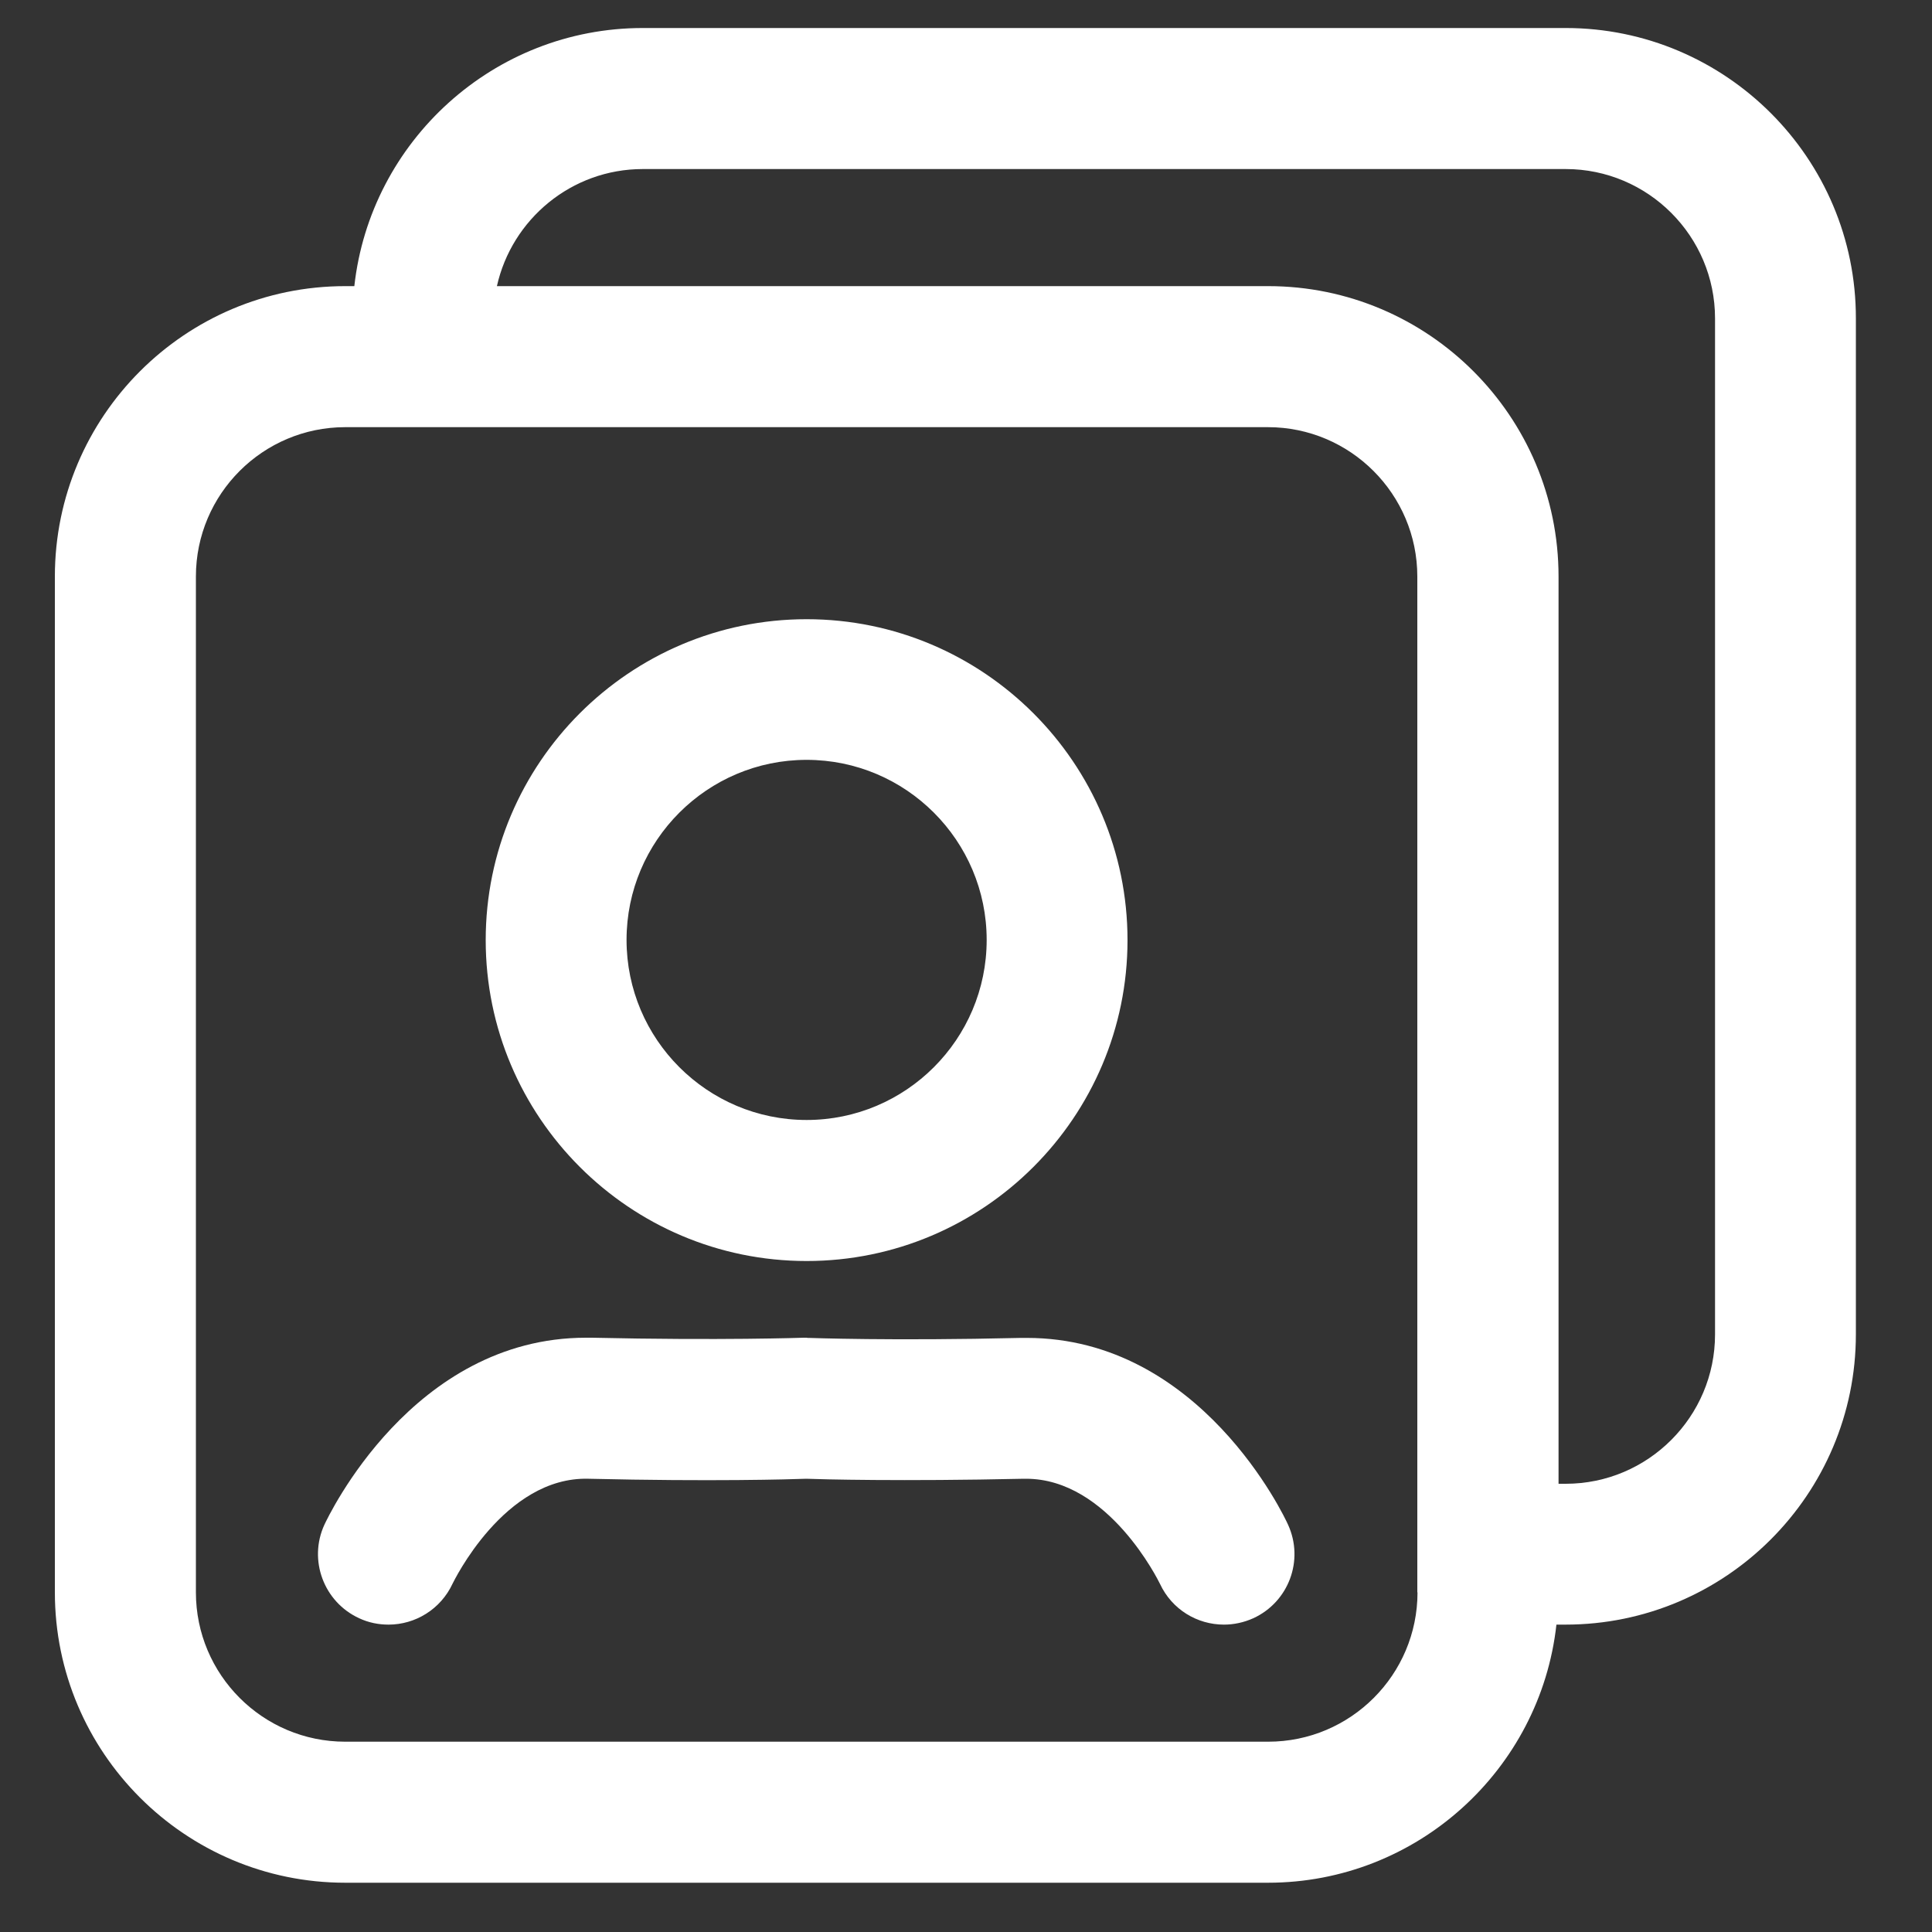 <?xml version="1.0" encoding="utf-8"?>
<!-- Generator: Adobe Illustrator 26.0.3, SVG Export Plug-In . SVG Version: 6.00 Build 0)  -->
<svg version="1.1" id="Layer_1" xmlns="http://www.w3.org/2000/svg" xmlns:xlink="http://www.w3.org/1999/xlink" x="0px" y="0px"
	 viewBox="0 0 1000 1000" style="enable-background:new 0 0 1000 1000;" xml:space="preserve">
<rect x="0" y="0" width="1000" height="1000" fill="#333333" stroke="none"/>
<style type="text/css">
	.st0{fill:#FFFFFF;}
</style>
<g>
	<path class="st0" d="M810.4,14.5H332.7c-77.2,0-141,58.6-149.3,133.6h-4.7c-82.9,0-150.3,67.4-150.3,150.3v525.8
		c0,82.9,67.4,150.3,150.3,150.3h477.6c77.2,0,141-58.6,149.3-133.6h4.7c82.9,0,150.3-67.4,150.3-150.3V164.8
		C960.7,81.9,893.2,14.5,810.4,14.5z M733.7,824.2c0,42.7-34.7,77.3-77.3,77.3H178.7c-42.7,0-77.3-34.7-77.3-77.3V298.4
		c0-42.7,34.7-77.3,77.3-77.3h477.6c42.6,0,77.3,34.7,77.3,77.3v525.8L733.7,824.2L733.7,824.2z M887.7,690.7
		c0,42.6-34.7,77.3-77.3,77.3h-3.7V298.4c0-82.9-67.4-150.3-150.3-150.3H257.2c7.7-34.6,38.6-60.6,75.5-60.6h477.7
		c42.6,0,77.3,34.7,77.3,77.3V690.7z"/>
	<path class="st0" d="M417.5,652.7c91.6,0,166.1-74.5,166.1-166.1s-74.5-166.1-166.1-166.1S251.4,395,251.4,486.6
		S325.9,652.7,417.5,652.7z M417.5,393.3c51.4,0,93.2,41.8,93.2,93.2s-41.8,93.2-93.2,93.2s-93.2-41.8-93.2-93.2
		S366.1,393.3,417.5,393.3z"/>
	<path class="st0" d="M531.5,692.5c-1,0-2,0-3.1,0c-66.9,1.6-109.1,0-109.6,0c-0.2,0-0.4,0-0.7,0c-0.2,0-0.4-0.1-0.7-0.1
		c-0.5,0-0.9,0-1.4,0c-0.4,0-42.6,1.5-109.6,0c-1,0-2,0-3.1,0c-89.9,0-133.5,92.8-135.4,96.8c-8.4,18.3-0.3,40,18,48.4
		c4.9,2.3,10.1,3.3,15.2,3.3c13.8,0,27-7.9,33.2-21.3c0.3-0.5,26.6-55.5,70.4-54.2c63.6,1.5,104.8,0.3,112.6,0
		c7.7,0.3,48.9,1.4,112.6,0c0.4,0,0.8,0,1.2,0c42.7,0,68.6,53,69.3,54.4c6.2,13.3,19.3,21.1,33.1,21.1c5.1,0,10.3-1.1,15.2-3.3
		c18.3-8.4,26.4-30,18-48.4C665,785.3,621.4,692.5,531.5,692.5z"/>
</g>
</svg>
